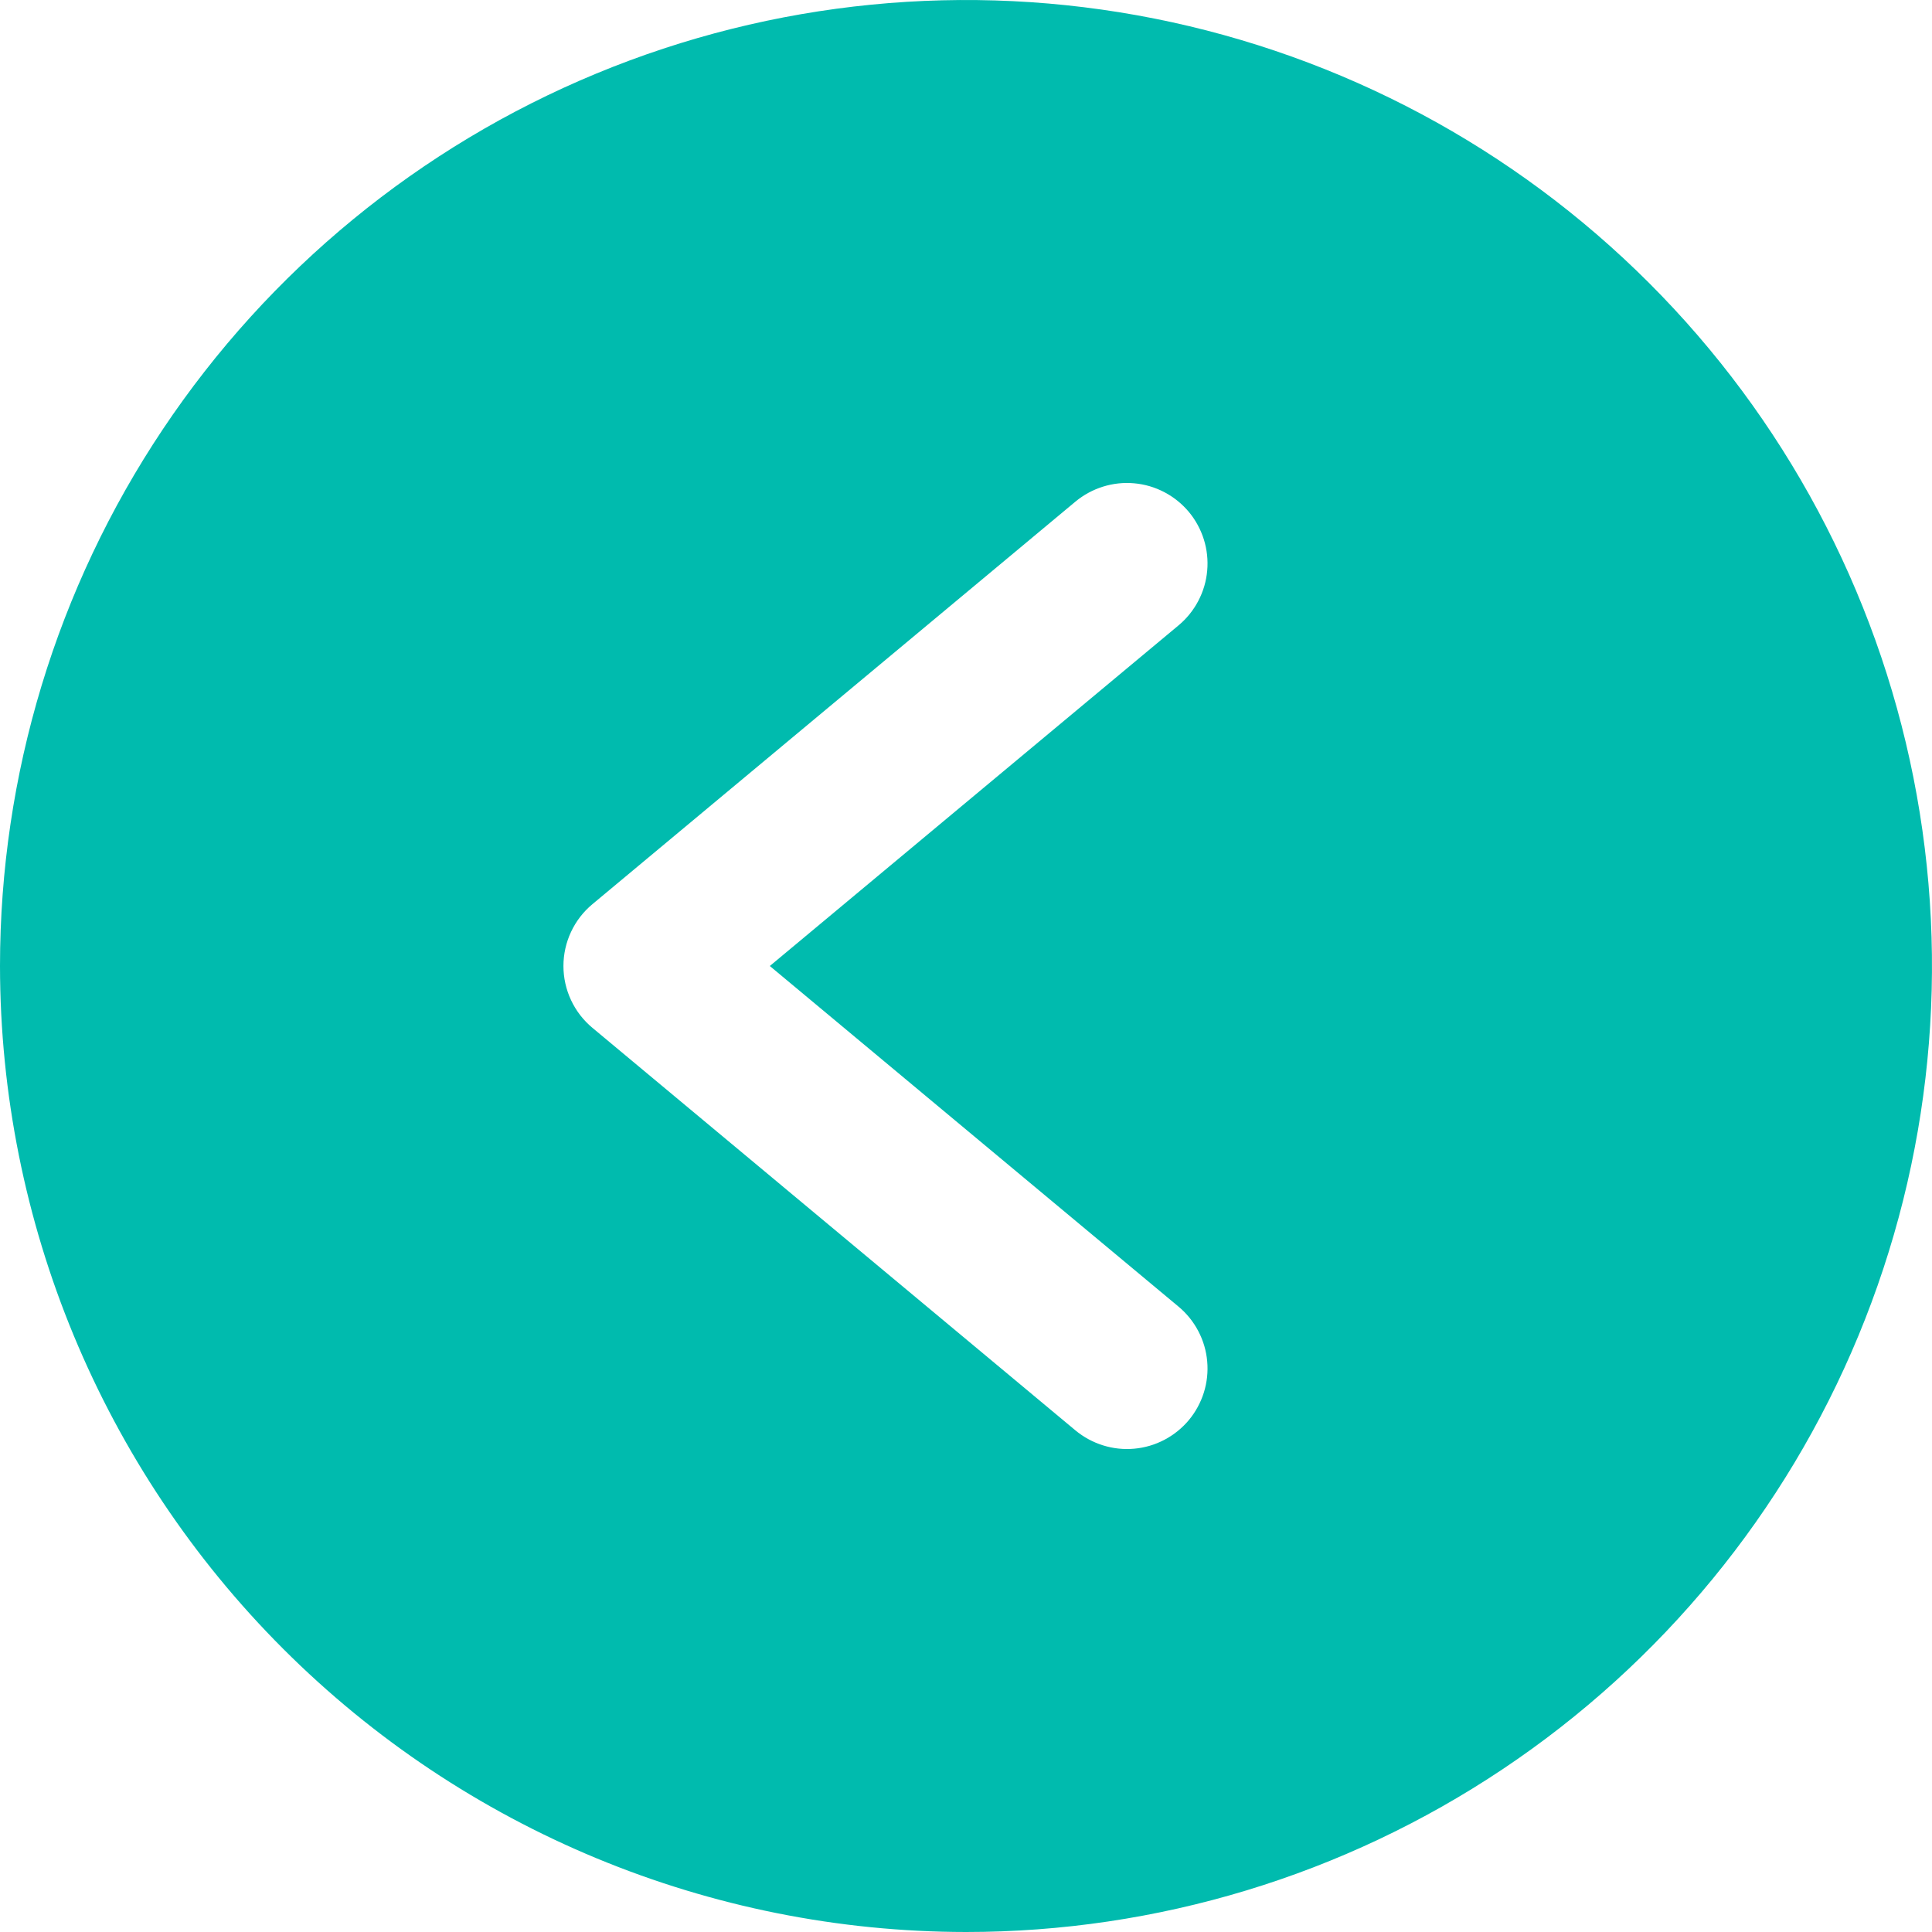 <svg width="44" height="44" viewBox="0 0 44 44" fill="none" xmlns="http://www.w3.org/2000/svg">
<g clip-path="url(#clip0_170_343)">
<path d="M22 44C26.351 44 30.605 42.71 34.222 40.292C37.84 37.875 40.66 34.439 42.325 30.419C43.99 26.399 44.426 21.976 43.577 17.708C42.728 13.44 40.633 9.52 37.556 6.444C34.48 3.367 30.56 1.272 26.292 0.423C22.024 -0.426 17.601 0.01 13.581 1.675C9.561 3.34 6.125 6.16 3.708 9.777C1.29 13.395 -1.37478e-05 17.649 -1.33674e-05 22C0.005 27.833 2.324 33.426 6.449 37.551C10.574 41.676 16.167 43.995 22 44ZM13.492 20.592L24.491 11.425C24.676 11.271 24.89 11.155 25.12 11.083C25.35 11.011 25.591 10.985 25.831 11.007C26.071 11.028 26.304 11.097 26.518 11.209C26.731 11.321 26.92 11.473 27.075 11.658C27.229 11.843 27.345 12.057 27.417 12.286C27.489 12.516 27.515 12.758 27.493 12.998C27.472 13.238 27.403 13.471 27.291 13.684C27.179 13.898 27.027 14.087 26.842 14.241L17.532 22L26.842 29.759C27.027 29.913 27.179 30.102 27.291 30.316C27.403 30.529 27.472 30.762 27.493 31.002C27.515 31.242 27.489 31.484 27.417 31.714C27.345 31.943 27.229 32.157 27.075 32.342C26.92 32.527 26.731 32.679 26.518 32.791C26.304 32.903 26.071 32.972 25.831 32.993C25.591 33.015 25.35 32.989 25.12 32.917C24.89 32.845 24.676 32.729 24.491 32.575L13.492 23.408C13.285 23.236 13.119 23.021 13.005 22.777C12.891 22.534 12.832 22.269 12.832 22C12.832 21.731 12.891 21.466 13.005 21.223C13.119 20.979 13.285 20.764 13.492 20.592Z" fill="#00BBAE"/>
</g>
<defs>
<clipPath id="clip0_170_343">
<rect width="44" height="44" fill="white" transform="translate(44 44) rotate(180)"/>
</clipPath>
</defs>
</svg>
